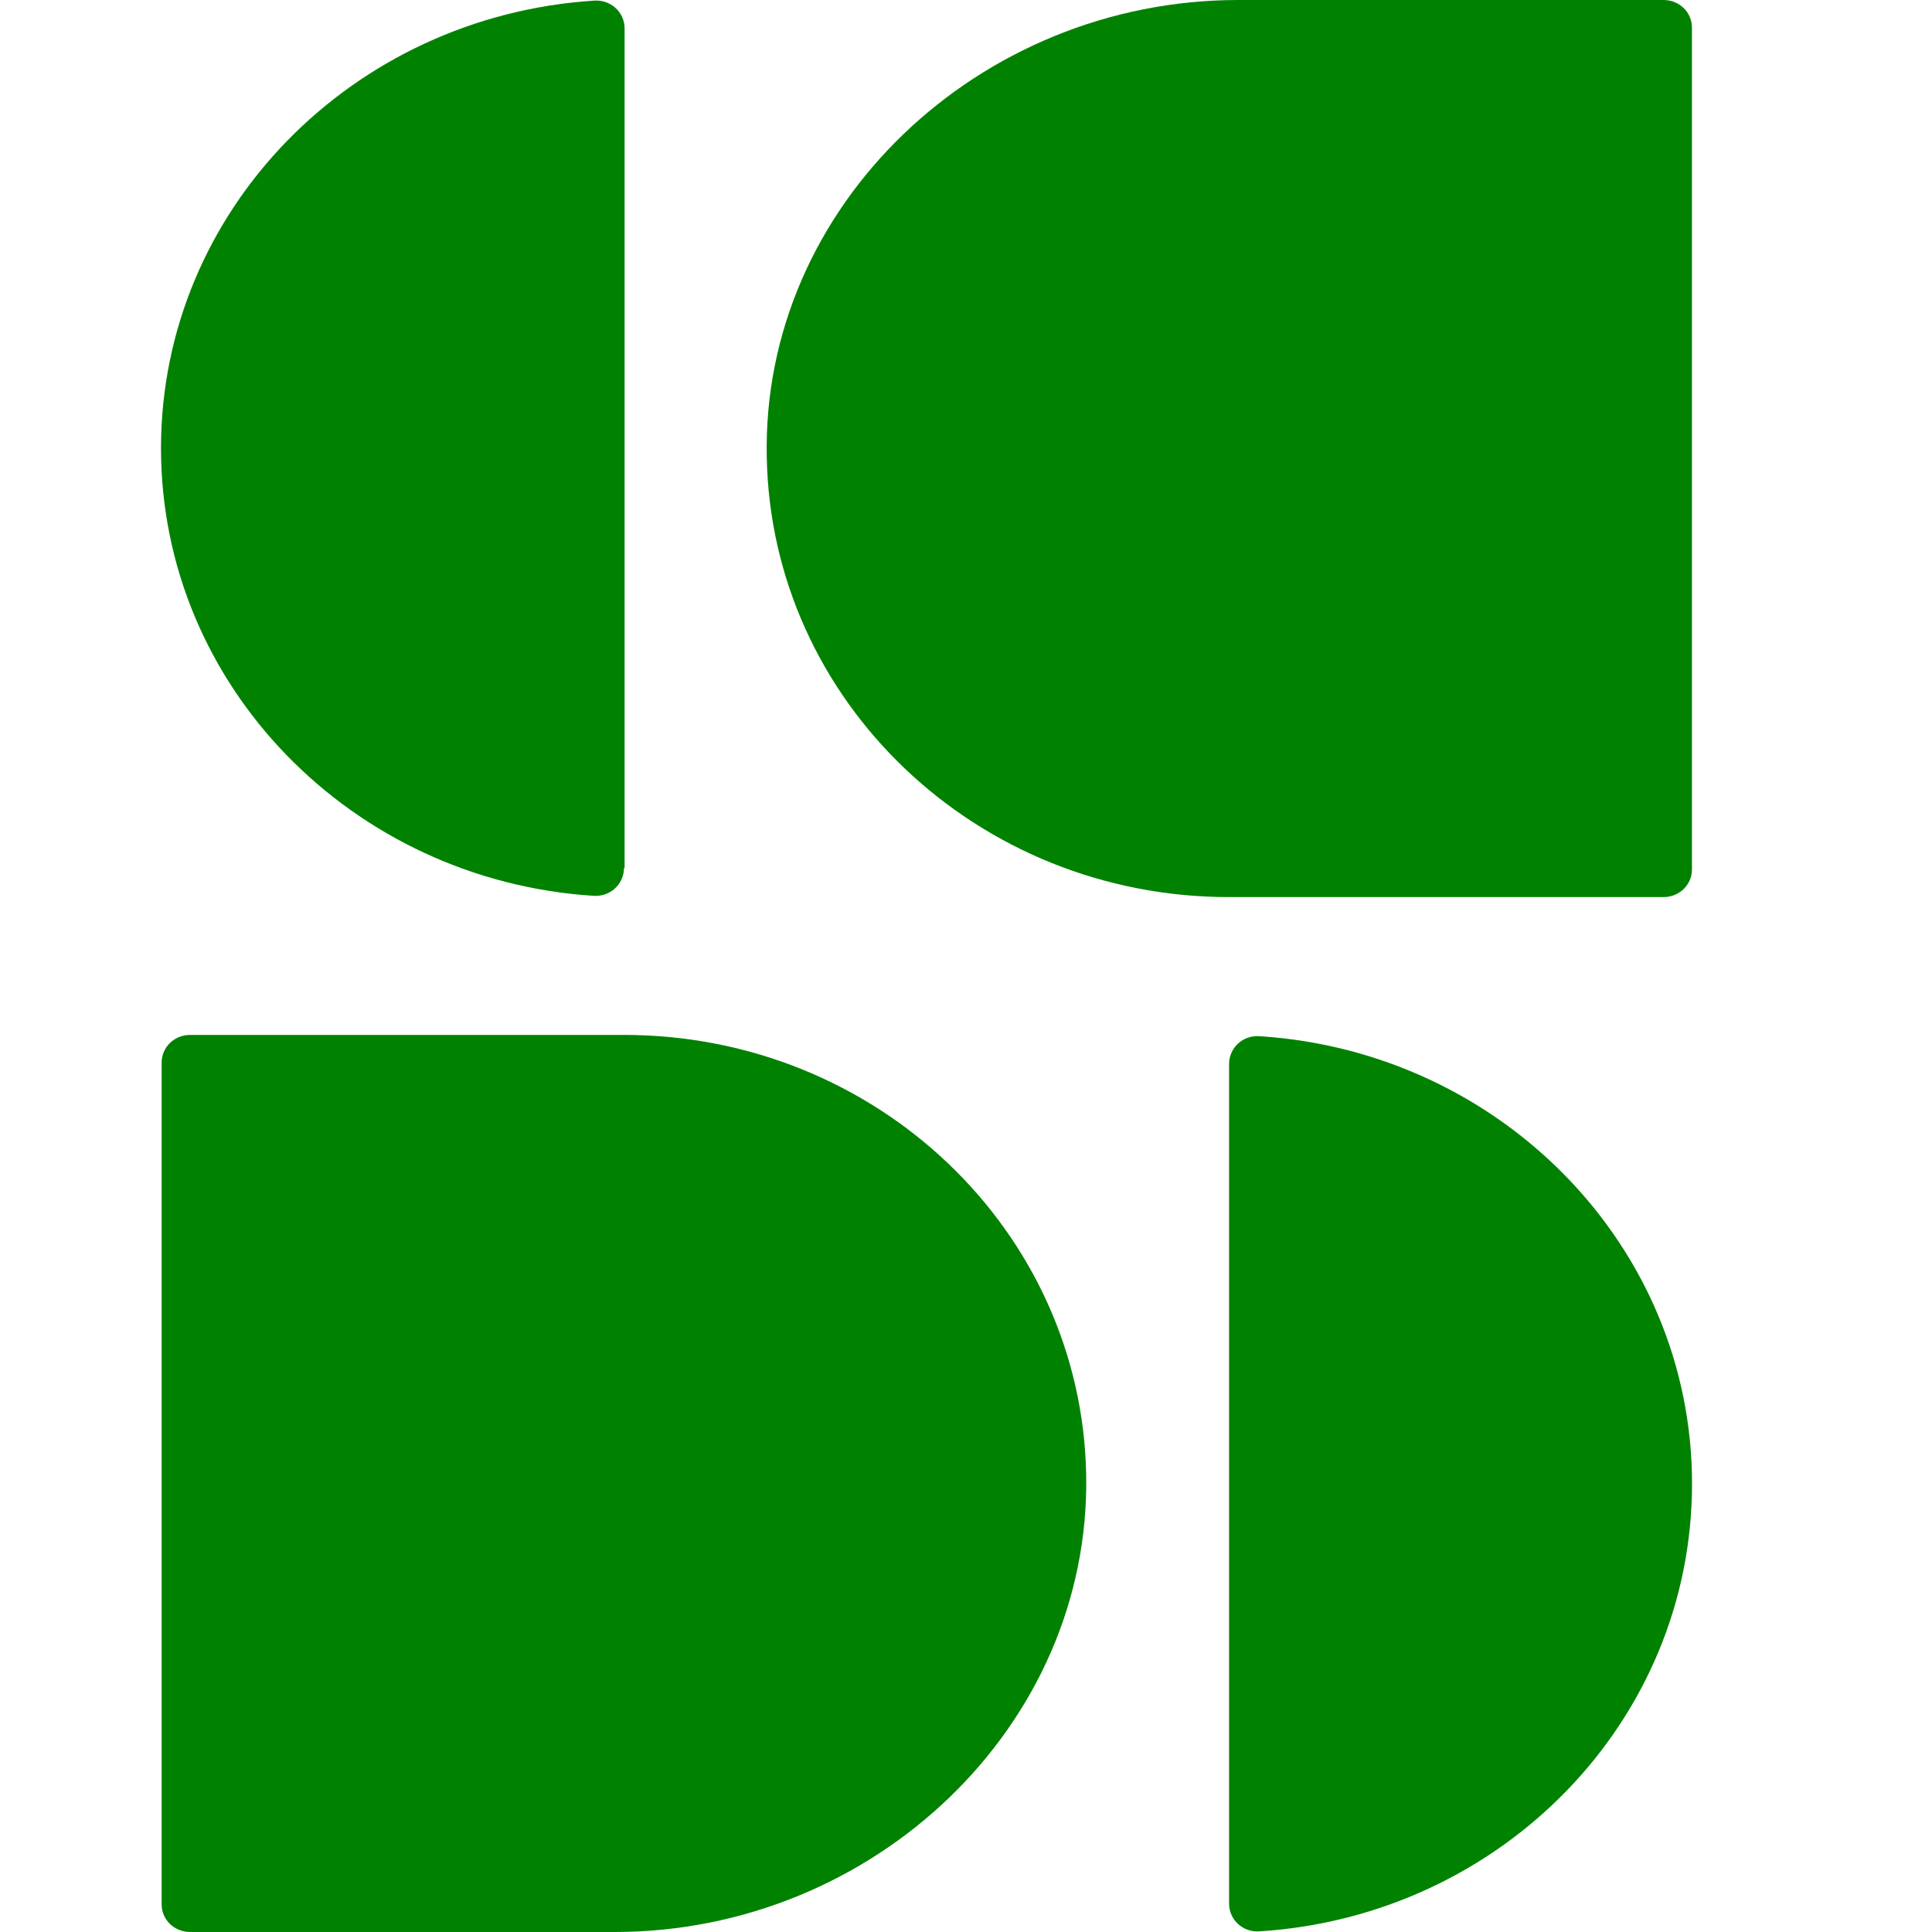 <svg width="24" height="24" viewBox="0 0 24 24" fill="none" xmlns="http://www.w3.org/2000/svg">
  <style> 
    g {
      fill: #008200;
    }
    @media (prefers-color-scheme: dark) {
      g {
        fill: #00DC00;
      }
    }
  </style>
  <g>
    <path d="M15.267 11.144C12.132 11.144 9.582 8.712 9.525 5.68C9.459 2.56 12.157 0 15.383 0H20.664C20.862 0 21.018 0.152 21.018 0.344V10.8C21.018 10.992 20.862 11.144 20.664 11.144H15.267Z"/>
    <path d="M7.751 10.784C7.751 10.984 7.578 11.144 7.371 11.128C4.376 10.936 2 8.52 2 5.568C2 2.616 4.376 0.2 7.38 0.008C7.586 -0.008 7.759 0.152 7.759 0.352V10.784H7.751Z" />
    <path d="M7.751 12.856C10.886 12.856 13.436 15.288 13.493 18.32C13.551 21.44 10.853 24 7.635 24H2.363C2.165 24 2.008 23.848 2.008 23.656V13.2C2.008 13.008 2.165 12.856 2.363 12.856H7.759H7.751Z" />
    <path d="M15.268 13.216C15.268 13.016 15.441 12.856 15.647 12.872C18.642 13.064 21.019 15.48 21.019 18.432C21.019 21.384 18.651 23.8 15.647 23.992C15.441 24.008 15.268 23.848 15.268 23.648V13.216Z" />
  </g>
</svg>

